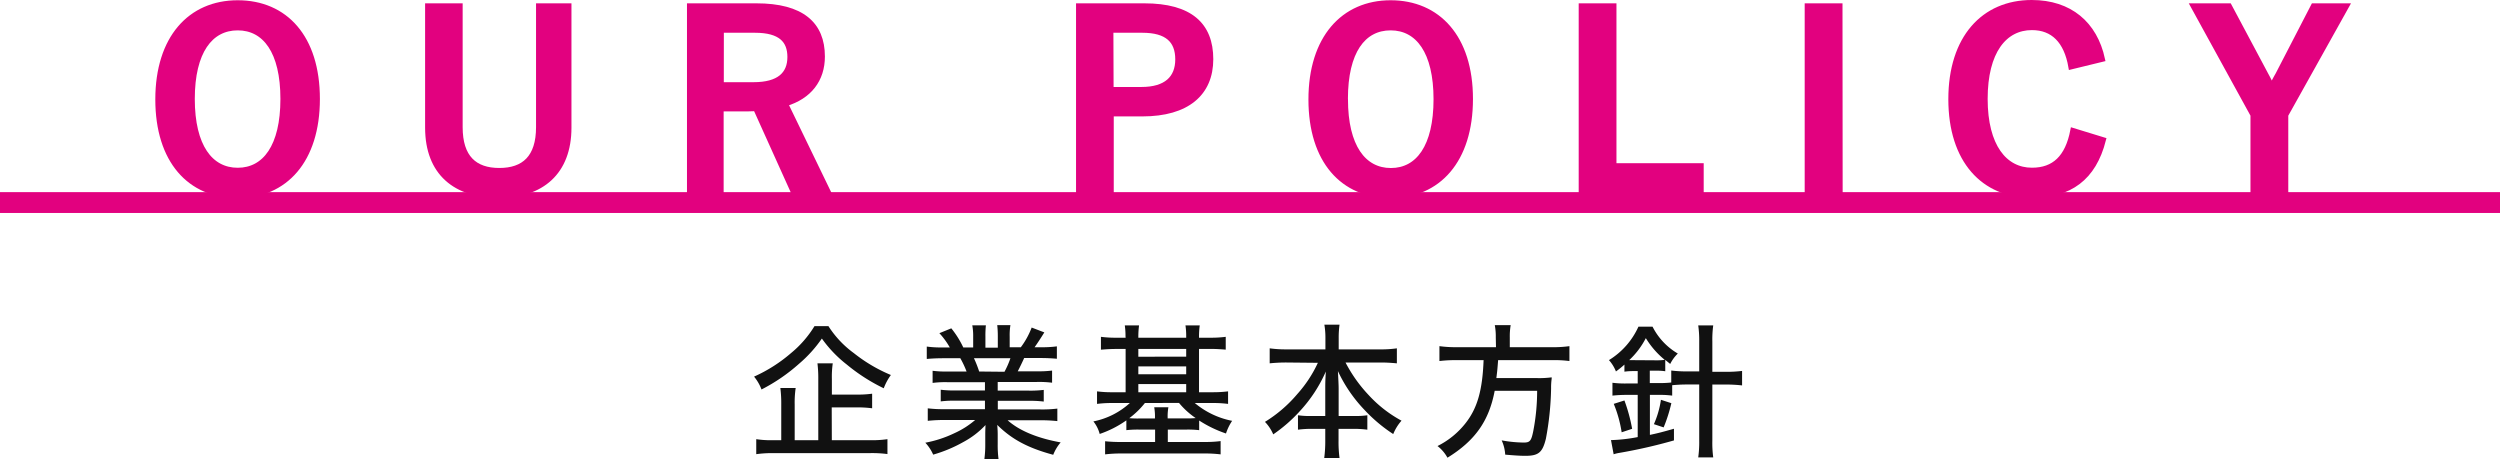 <svg xmlns="http://www.w3.org/2000/svg" width="480" height="88.13" viewBox="0 0 480 88.13"><title>タイトル</title><g id="レイヤー_2" data-name="レイヤー 2"><g id="企業基本方針"><g id="タイトル"><path d="M159.06,62.62a19.17,19.17,0,0,0,4.88,5.18A29.75,29.75,0,0,0,171.05,72a10.58,10.58,0,0,0-1.37,2.55A35,35,0,0,1,162.59,70a23.71,23.71,0,0,1-4.79-5,25.09,25.09,0,0,1-4.39,4.85,34.05,34.05,0,0,1-7.2,4.93,8.72,8.72,0,0,0-1.43-2.47,28.91,28.91,0,0,0,7.09-4.51,20.58,20.58,0,0,0,4.51-5.18Zm.65,21.9H167a20.78,20.78,0,0,0,3.39-.2v2.86A22.22,22.22,0,0,0,167,87H148.65a22.82,22.82,0,0,0-3.45.2V84.32a18.73,18.73,0,0,0,3.25.2H150V77.66a23.74,23.74,0,0,0-.17-3.16h2.94a19,19,0,0,0-.19,3.16v6.86h4.53V72.84a23.35,23.35,0,0,0-.16-3.08h2.94a18.06,18.06,0,0,0-.17,3v3h4.73a20.12,20.12,0,0,0,3-.17v2.8a21.32,21.32,0,0,0-3-.17h-4.76Z" style="fill:#111"/><path d="M181.94,73.38a18.86,18.86,0,0,0-2.88.14V71.19a19.32,19.32,0,0,0,2.88.14h3.64a18.09,18.09,0,0,0-1.2-2.55h-3.22c-1.35,0-2.36.06-3.22.14V66.54a20.29,20.29,0,0,0,3.1.17h1.32a14.68,14.68,0,0,0-2-2.74l2.29-.93a18,18,0,0,1,2.3,3.67h1.9v-2a11.46,11.46,0,0,0-.17-2.24h2.61a18.77,18.77,0,0,0-.09,2.15v2.13h2.38V64.58a19,19,0,0,0-.11-2.15H194a12,12,0,0,0-.14,2.24v2H196a15.33,15.33,0,0,0,2.08-3.78l2.43.93c-.7,1.14-1.37,2.15-1.87,2.85h1.12a21.19,21.19,0,0,0,3.16-.17v2.38c-.9-.08-1.9-.14-3.28-.14h-3c-.45,1-.76,1.63-1.23,2.55H199a21,21,0,0,0,3-.14v2.33a19.94,19.94,0,0,0-3-.14h-7.44V75h5.9a20.93,20.93,0,0,0,2.94-.14v2.24a21.2,21.2,0,0,0-2.94-.14h-5.88v1.65h8.1a23.83,23.83,0,0,0,3.33-.16v2.4a30.33,30.33,0,0,0-3.31-.16h-6.24c2.24,2,5.71,3.44,10.19,4.25a8.29,8.29,0,0,0-1.43,2.38c-4.84-1.31-7.92-2.94-10.75-5.74a20.83,20.83,0,0,1,.09,2.13v1.6a20.44,20.44,0,0,0,.16,2.85H189a21,21,0,0,0,.17-2.88V83.71c0-.65,0-.95.05-2.1a16.56,16.56,0,0,1-4.28,3.27,26.62,26.62,0,0,1-5.77,2.41A8.14,8.14,0,0,0,177.66,85a22.16,22.16,0,0,0,5.57-1.82,16.54,16.54,0,0,0,4-2.54h-5.82a29,29,0,0,0-3.28.16v-2.4a23.77,23.77,0,0,0,3.28.16h7.7V76.93h-5.6a20.5,20.5,0,0,0-2.89.14V74.83a21,21,0,0,0,2.89.14h5.6V73.38Zm10.92-2A16.89,16.89,0,0,0,194,68.78H187a21.86,21.86,0,0,1,1,2.55Z" style="fill:#111"/><path d="M216.1,64.56a14.24,14.24,0,0,0-.14-2.08h2.74a15.84,15.84,0,0,0-.14,2.08v.28h9.19v-.31a13.9,13.9,0,0,0-.14-2.05h2.74a16.11,16.11,0,0,0-.14,2.05v.31h2.13a21.49,21.49,0,0,0,3-.17v2.46c-1-.08-1.88-.14-3-.14h-2.13v8.32h2.58a23.35,23.35,0,0,0,3-.17v2.41a21.39,21.39,0,0,0-2.91-.17H229.4a15.9,15.9,0,0,0,7.17,3.42,9.82,9.82,0,0,0-1.18,2.43,22.73,22.73,0,0,1-5.15-2.49v1.85a19.32,19.32,0,0,0-2.52-.11h-3.5v2.38h7.14a22.29,22.29,0,0,0,3-.17v2.55a24.11,24.11,0,0,0-3.22-.17H215.43a24.91,24.91,0,0,0-3.25.17V84.72a27.4,27.4,0,0,0,3.11.14h6.49V82.48h-3a19.78,19.78,0,0,0-2.52.11V80.71a20.08,20.08,0,0,1-5.12,2.61,6.44,6.44,0,0,0-1.21-2.41,14.58,14.58,0,0,0,7-3.53h-3.39a21.82,21.82,0,0,0-2.91.17V75.14a21,21,0,0,0,2.91.17h2.58V67h-1.74c-1.14,0-2,.06-3,.14V64.67a21.33,21.33,0,0,0,3,.17h1.74Zm3.72,12.82a16,16,0,0,1-3,2.91,19,19,0,0,0,1.93.06h3a10.28,10.28,0,0,0-.14-2.16h2.72a10.31,10.31,0,0,0-.14,2v.14h3.5a16.92,16.92,0,0,0,1.88-.06,15.33,15.33,0,0,1-3.2-2.91Zm7.93-8.9V67h-9.19v1.49Zm0,3.38V70.35h-9.19v1.51Zm0,3.45V73.74h-9.19v1.57Z" style="fill:#111"/><path d="M247,69.6a31.13,31.13,0,0,0-3.22.16V66.88a22.4,22.4,0,0,0,3.22.2h7.48V64.92a14.85,14.85,0,0,0-.2-2.58h2.91a18.15,18.15,0,0,0-.16,2.55v2.19h7.89a21.18,21.18,0,0,0,3.28-.2v2.88c-1.26-.11-2-.16-3.28-.16h-6.58a27.53,27.53,0,0,0,4.43,6.24,24.08,24.08,0,0,0,6.32,4.93,9,9,0,0,0-1.59,2.57A29.67,29.67,0,0,1,262,78.72a27.58,27.58,0,0,1-5.12-7.47c.08,1.59.14,2.63.14,3.41v5.21h2.85a15.76,15.76,0,0,0,2.66-.14V82.5a19.86,19.86,0,0,0-2.8-.16H257v2.21a24,24,0,0,0,.19,3.39h-2.94a24.35,24.35,0,0,0,.2-3.39V82.34h-2.44a19.67,19.67,0,0,0-2.8.16V79.73a16,16,0,0,0,2.69.14h2.55V74.69c0-1,0-1.57.11-3.36a27.35,27.35,0,0,1-5,7.62,29,29,0,0,1-5.1,4.45A7.85,7.85,0,0,0,242.87,81a25.8,25.8,0,0,0,6.21-5.34,24,24,0,0,0,3.95-6Z" style="fill:#111"/><path d="M287.19,64.78a11.76,11.76,0,0,0-.19-2.35h3.05a12.79,12.79,0,0,0-.17,2.35v1.88h8.06a21.87,21.87,0,0,0,3.39-.2v2.86a21.75,21.75,0,0,0-3.33-.17H287.64c-.14,1.76-.14,1.87-.34,3.44H295a18.14,18.14,0,0,0,2.92-.14l0,.28a12.22,12.22,0,0,0-.11,1.85,56.84,56.84,0,0,1-1,9.66c-.65,2.63-1.4,3.28-3.95,3.28-1,0-2.3-.09-3.86-.23a7.67,7.67,0,0,0-.68-2.74,24.52,24.52,0,0,0,4.23.42c1.21,0,1.46-.31,1.85-2.27a40.27,40.27,0,0,0,.73-7.67h-8.15c-1.09,5.79-3.78,9.6-9.07,12.85A7.1,7.1,0,0,0,276,85.64a15.78,15.78,0,0,0,5.3-4.28c2.32-2.89,3.33-6.33,3.55-12.21h-5.12a25.11,25.11,0,0,0-3.36.17V66.46a22.77,22.77,0,0,0,3.36.2h7.5Z" style="fill:#111"/><path d="M313.65,71.25a12.22,12.22,0,0,0-1.76.11V70a17.39,17.39,0,0,1-1.63,1.32,7.31,7.31,0,0,0-1.34-2.18,14.54,14.54,0,0,0,5.66-6.42h2.71a12.48,12.48,0,0,0,4.85,5.16,7.33,7.33,0,0,0-1.46,2l-.95-.78v2.18a11.16,11.16,0,0,0-1.79-.11h-1.18v2.38h1.76a19.34,19.34,0,0,0,2.36-.11v-2.3a23.61,23.61,0,0,0,3.13.17h2.24V65.56a20.42,20.42,0,0,0-.19-3.08h2.88a20,20,0,0,0-.17,3.08v5.83h2.55a25,25,0,0,0,3.16-.17V74a27.39,27.39,0,0,0-3.16-.17h-2.55V84.6a21,21,0,0,0,.17,3.22h-2.88a21.26,21.26,0,0,0,.19-3.22V73.82H324c-1.12,0-2.12.06-2.94.14v2a16.77,16.77,0,0,0-2.52-.14h-1.76v7.68c1.6-.34,2.44-.56,4.62-1.18v2.24a99.6,99.6,0,0,1-10.58,2.41,6.64,6.64,0,0,0-1,.25l-.51-2.72a31.12,31.12,0,0,0,5.13-.58v-8.1h-2.13a24.07,24.07,0,0,0-2.72.14V73.49a19,19,0,0,0,2.75.14h2.1V71.25ZM311.36,83a23.92,23.92,0,0,0-1.52-5.46l2.05-.65a32,32,0,0,1,1.48,5.44ZM318,69.18a11.13,11.13,0,0,0,1.63-.09A16.24,16.24,0,0,1,316,64.92a15.43,15.43,0,0,1-3.2,4.23c.42,0,.56,0,.87,0Zm-.45,12.26a18,18,0,0,0,1.35-4.68l2,.65a29.61,29.61,0,0,1-1.48,4.65Z" style="fill:#111"/><line y1="38.89" x2="480" y2="38.89" style="fill:none;stroke:#e2017f;stroke-width:4px"/><path d="M60.92,19c0,11.78-6.17,18.54-15.32,18.54S30.32,30.86,30.32,19.09,36.53.55,45.64.55,60.92,7.17,60.92,19ZM36.9,19c0,9.11,3.5,13.71,8.74,13.71s8.7-4.6,8.7-13.71S50.89,5.33,45.64,5.33,36.9,9.88,36.9,19Z" style="fill:#e2017f;stroke:#e2017f;stroke-miterlimit:10"/><path d="M109.22,24.51c0,8.56-5.25,13-13.48,13s-13.62-4.28-13.62-13V1.14h6.21V24.42c0,5.85,2.81,8.33,7.54,8.33s7.55-2.48,7.55-8.33V1.14h5.8Z" style="fill:#e2017f;stroke:#e2017f;stroke-miterlimit:10"/><path d="M145.23,1.14c8.7,0,12.65,3.5,12.65,9.71,0,4.42-2.48,7.68-7.08,9.06L159,36.84h-6.67l-7.22-16c-.51,0-1,.05-1.61.05h-5.06v16H132.4V1.14Zm-6.76,15.14h6.21c4.88,0,7-2,7-5.34,0-3.17-1.79-5.15-6.71-5.15h-6.49Z" style="fill:#e2017f;stroke:#e2017f;stroke-miterlimit:10"/><path d="M219.71,1.14c8.78,0,12.74,3.64,12.74,10.22s-4.56,10.49-13.11,10.49h-6v15H207.1V1.14Zm-6.4,16.06h5.84c4.74,0,7-2.16,7-5.8s-2.07-5.61-6.81-5.61h-6.07Z" style="fill:#e2017f;stroke:#e2017f;stroke-miterlimit:10"/><path d="M282.31,19c0,11.78-6.16,18.54-15.32,18.54s-15.27-6.67-15.27-18.44S257.93.55,267,.55,282.31,7.17,282.31,19Zm-24,.05c0,9.11,3.49,13.71,8.74,13.71s8.69-4.6,8.69-13.71S272.28,5.33,267,5.33,258.3,9.88,258.3,19Z" style="fill:#e2017f;stroke:#e2017f;stroke-miterlimit:10"/><path d="M309.86,31.83h16.75v5h-23V1.14h6.25Z" style="fill:#e2017f;stroke:#e2017f;stroke-miterlimit:10"/><path d="M353.29,36.84H347V1.14h6.26Z" style="fill:#e2017f;stroke:#e2017f;stroke-miterlimit:10"/><path d="M397.63,12.83c-.87-5-3.45-7.55-7.5-7.55-5.29,0-9,4.6-9,13.71s3.77,13.71,9,13.71c4.28,0,6.86-2.43,7.87-7.63l5.84,1.79c-1.88,7.36-6.48,10.63-13.75,10.63-9.25,0-15.51-6.67-15.51-18.45S380.89.5,390.09.5c7.31,0,12.1,4.09,13.57,10.86Z" style="fill:#e2017f;stroke:#e2017f;stroke-miterlimit:10"/><path d="M438.85,22.08V36.84h-6.26V22.08L421.09,1.14H428l7.09,13.3c.46.83.68,1.33,1.1,2.16a24.61,24.61,0,0,1,1.15-2.21l6.85-13.25h6.35Z" style="fill:#e2017f;stroke:#e2017f;stroke-miterlimit:10"/></g></g></g></svg>